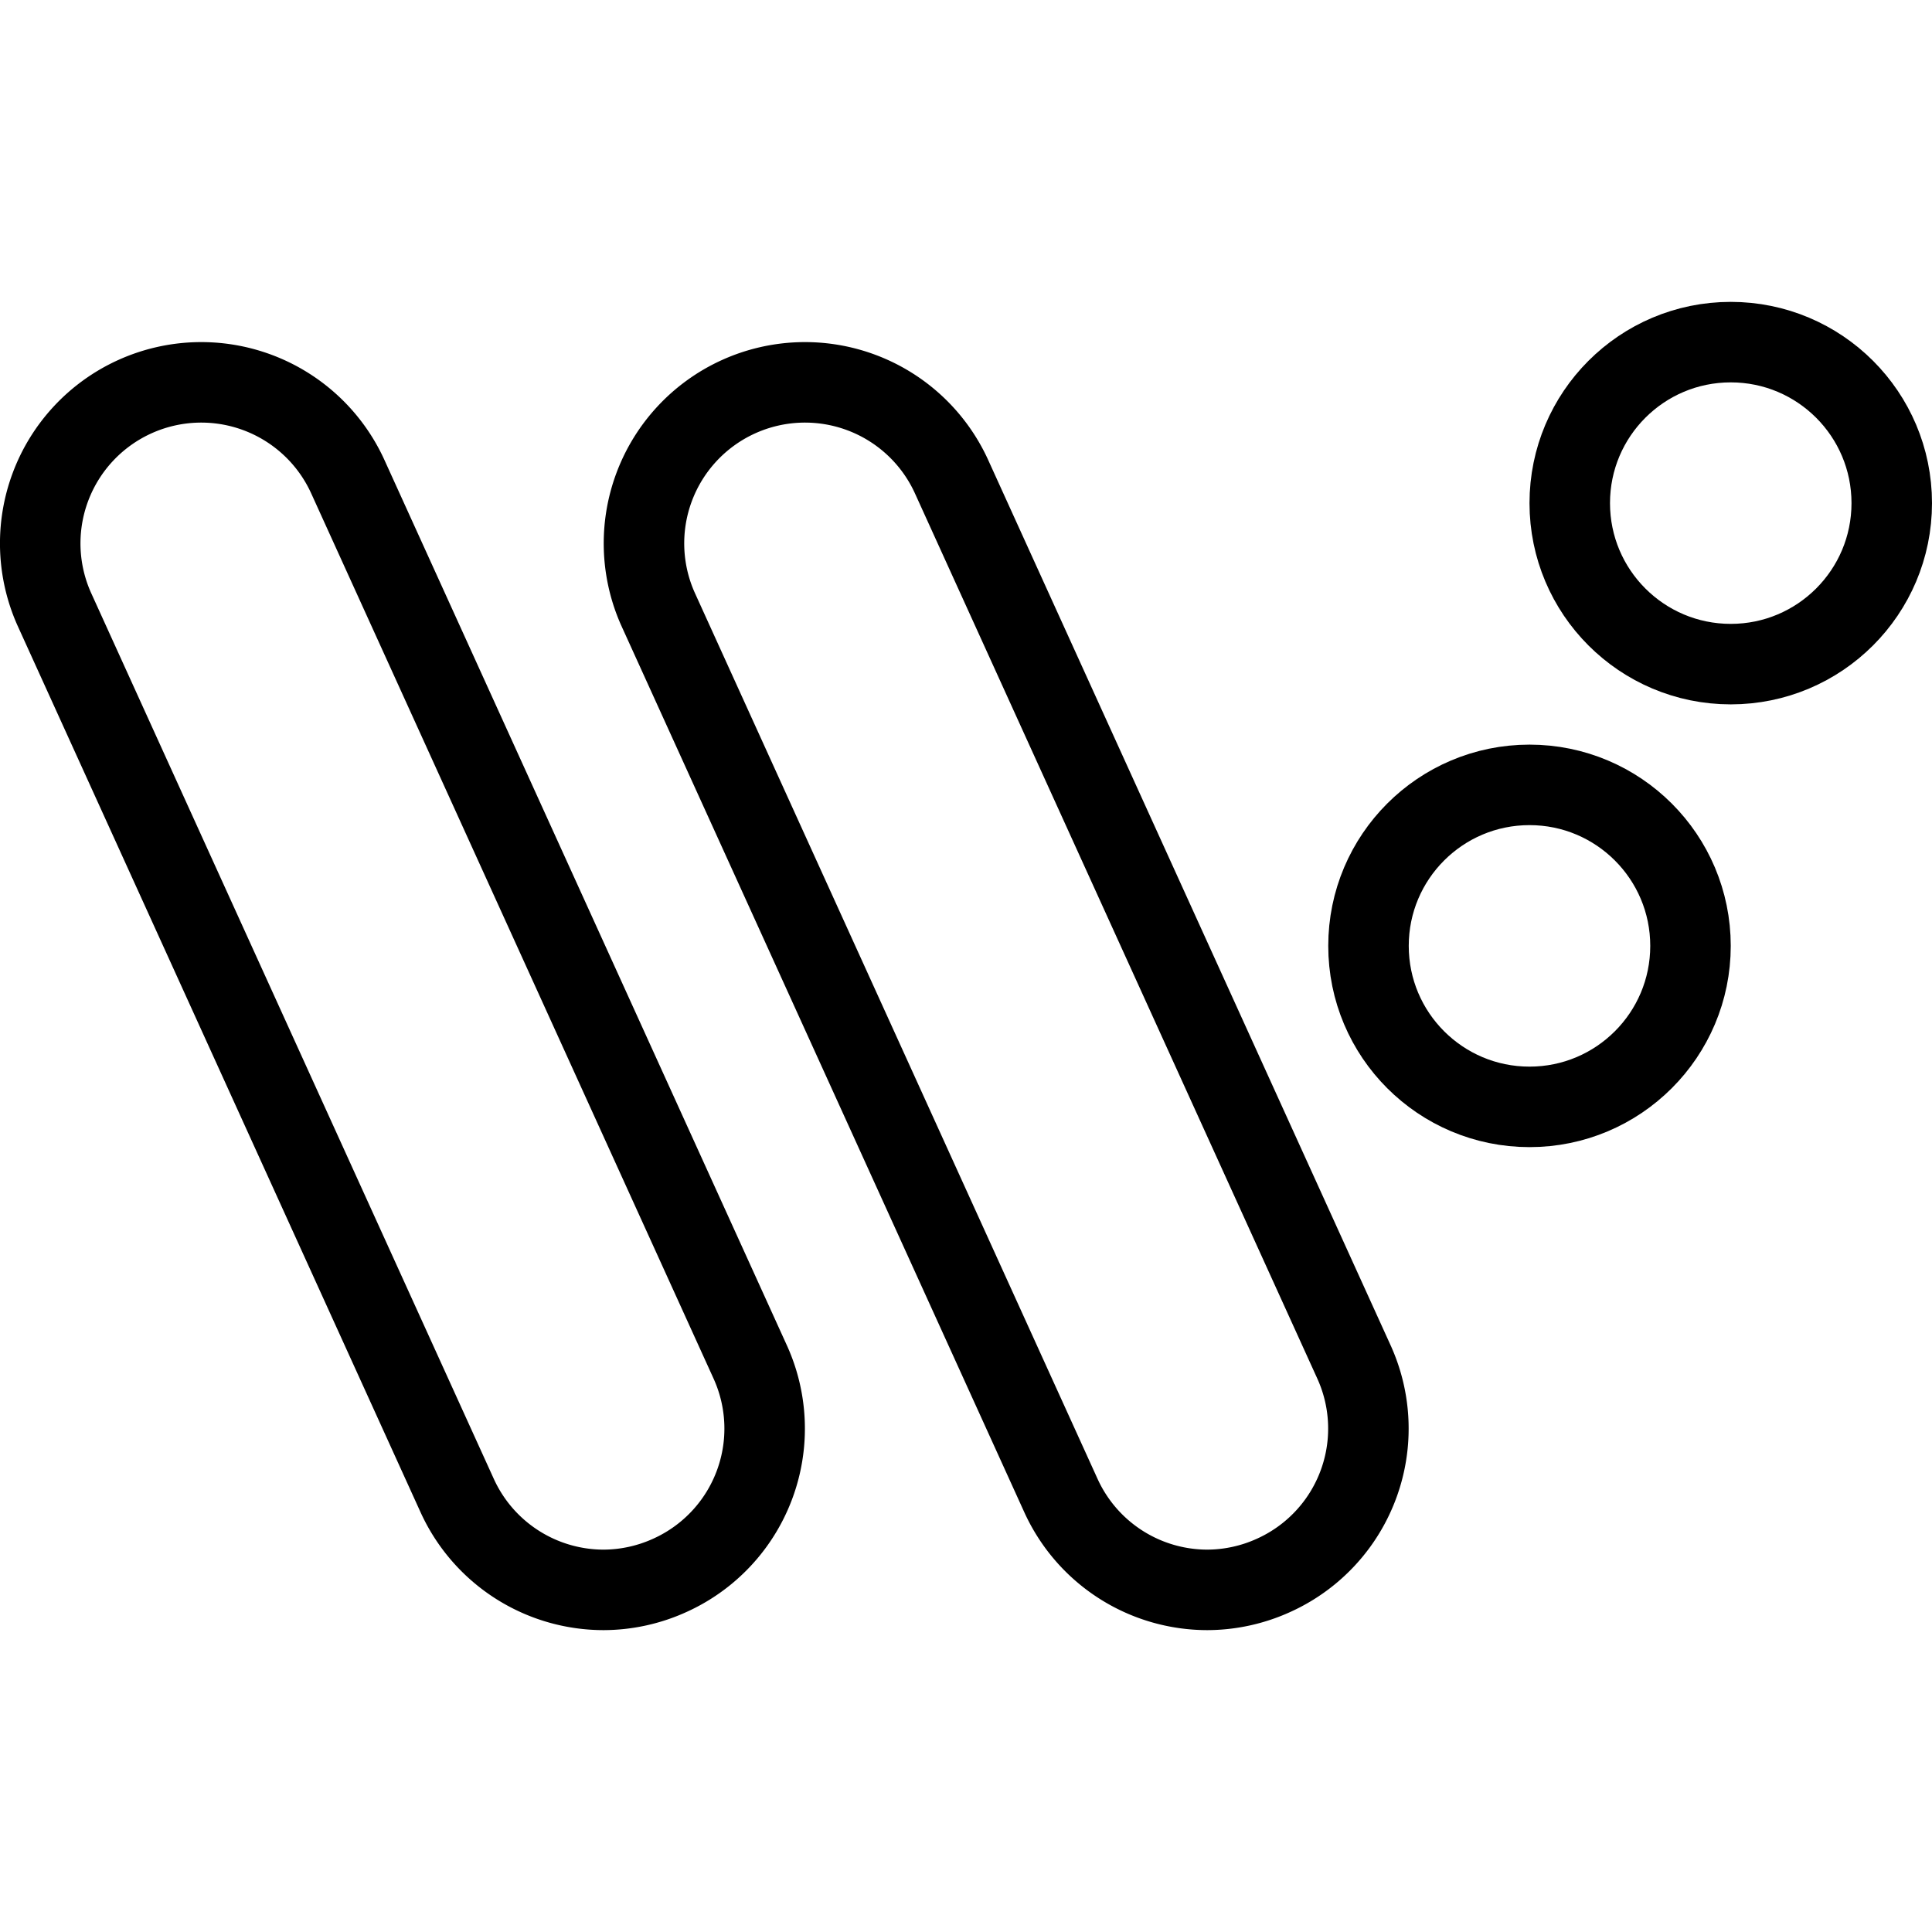<svg xmlns="http://www.w3.org/2000/svg" viewBox="0 0 24 24">
  
<g transform="matrix(1,0,0,1,0,0)"><g>
    <circle cx="21.5" cy="6.25" r="2" style="fill: none;stroke: #000000;stroke-linecap: round;stroke-linejoin: round"></circle>
    <circle cx="19" cy="11.75" r="2" style="fill: none;stroke: #000000;stroke-linecap: round;stroke-linejoin: round"></circle>
    <path d="M15,19.75a2,2,0,0,1-1.82-1.17l-5-11a2,2,0,0,1,3.64-1.66l5,11a2,2,0,0,1-1,2.65A2,2,0,0,1,15,19.75Z" style="fill: none;stroke: #000000;stroke-miterlimit: 10"></path>
    <path d="M7.5,19.75a2,2,0,0,1-1.82-1.17l-5-11A2,2,0,1,1,4.32,5.92l5,11a2,2,0,0,1-1,2.65A2,2,0,0,1,7.5,19.75Z" style="fill: none;stroke: #000000;stroke-miterlimit: 10"></path>
  </g></g></svg>